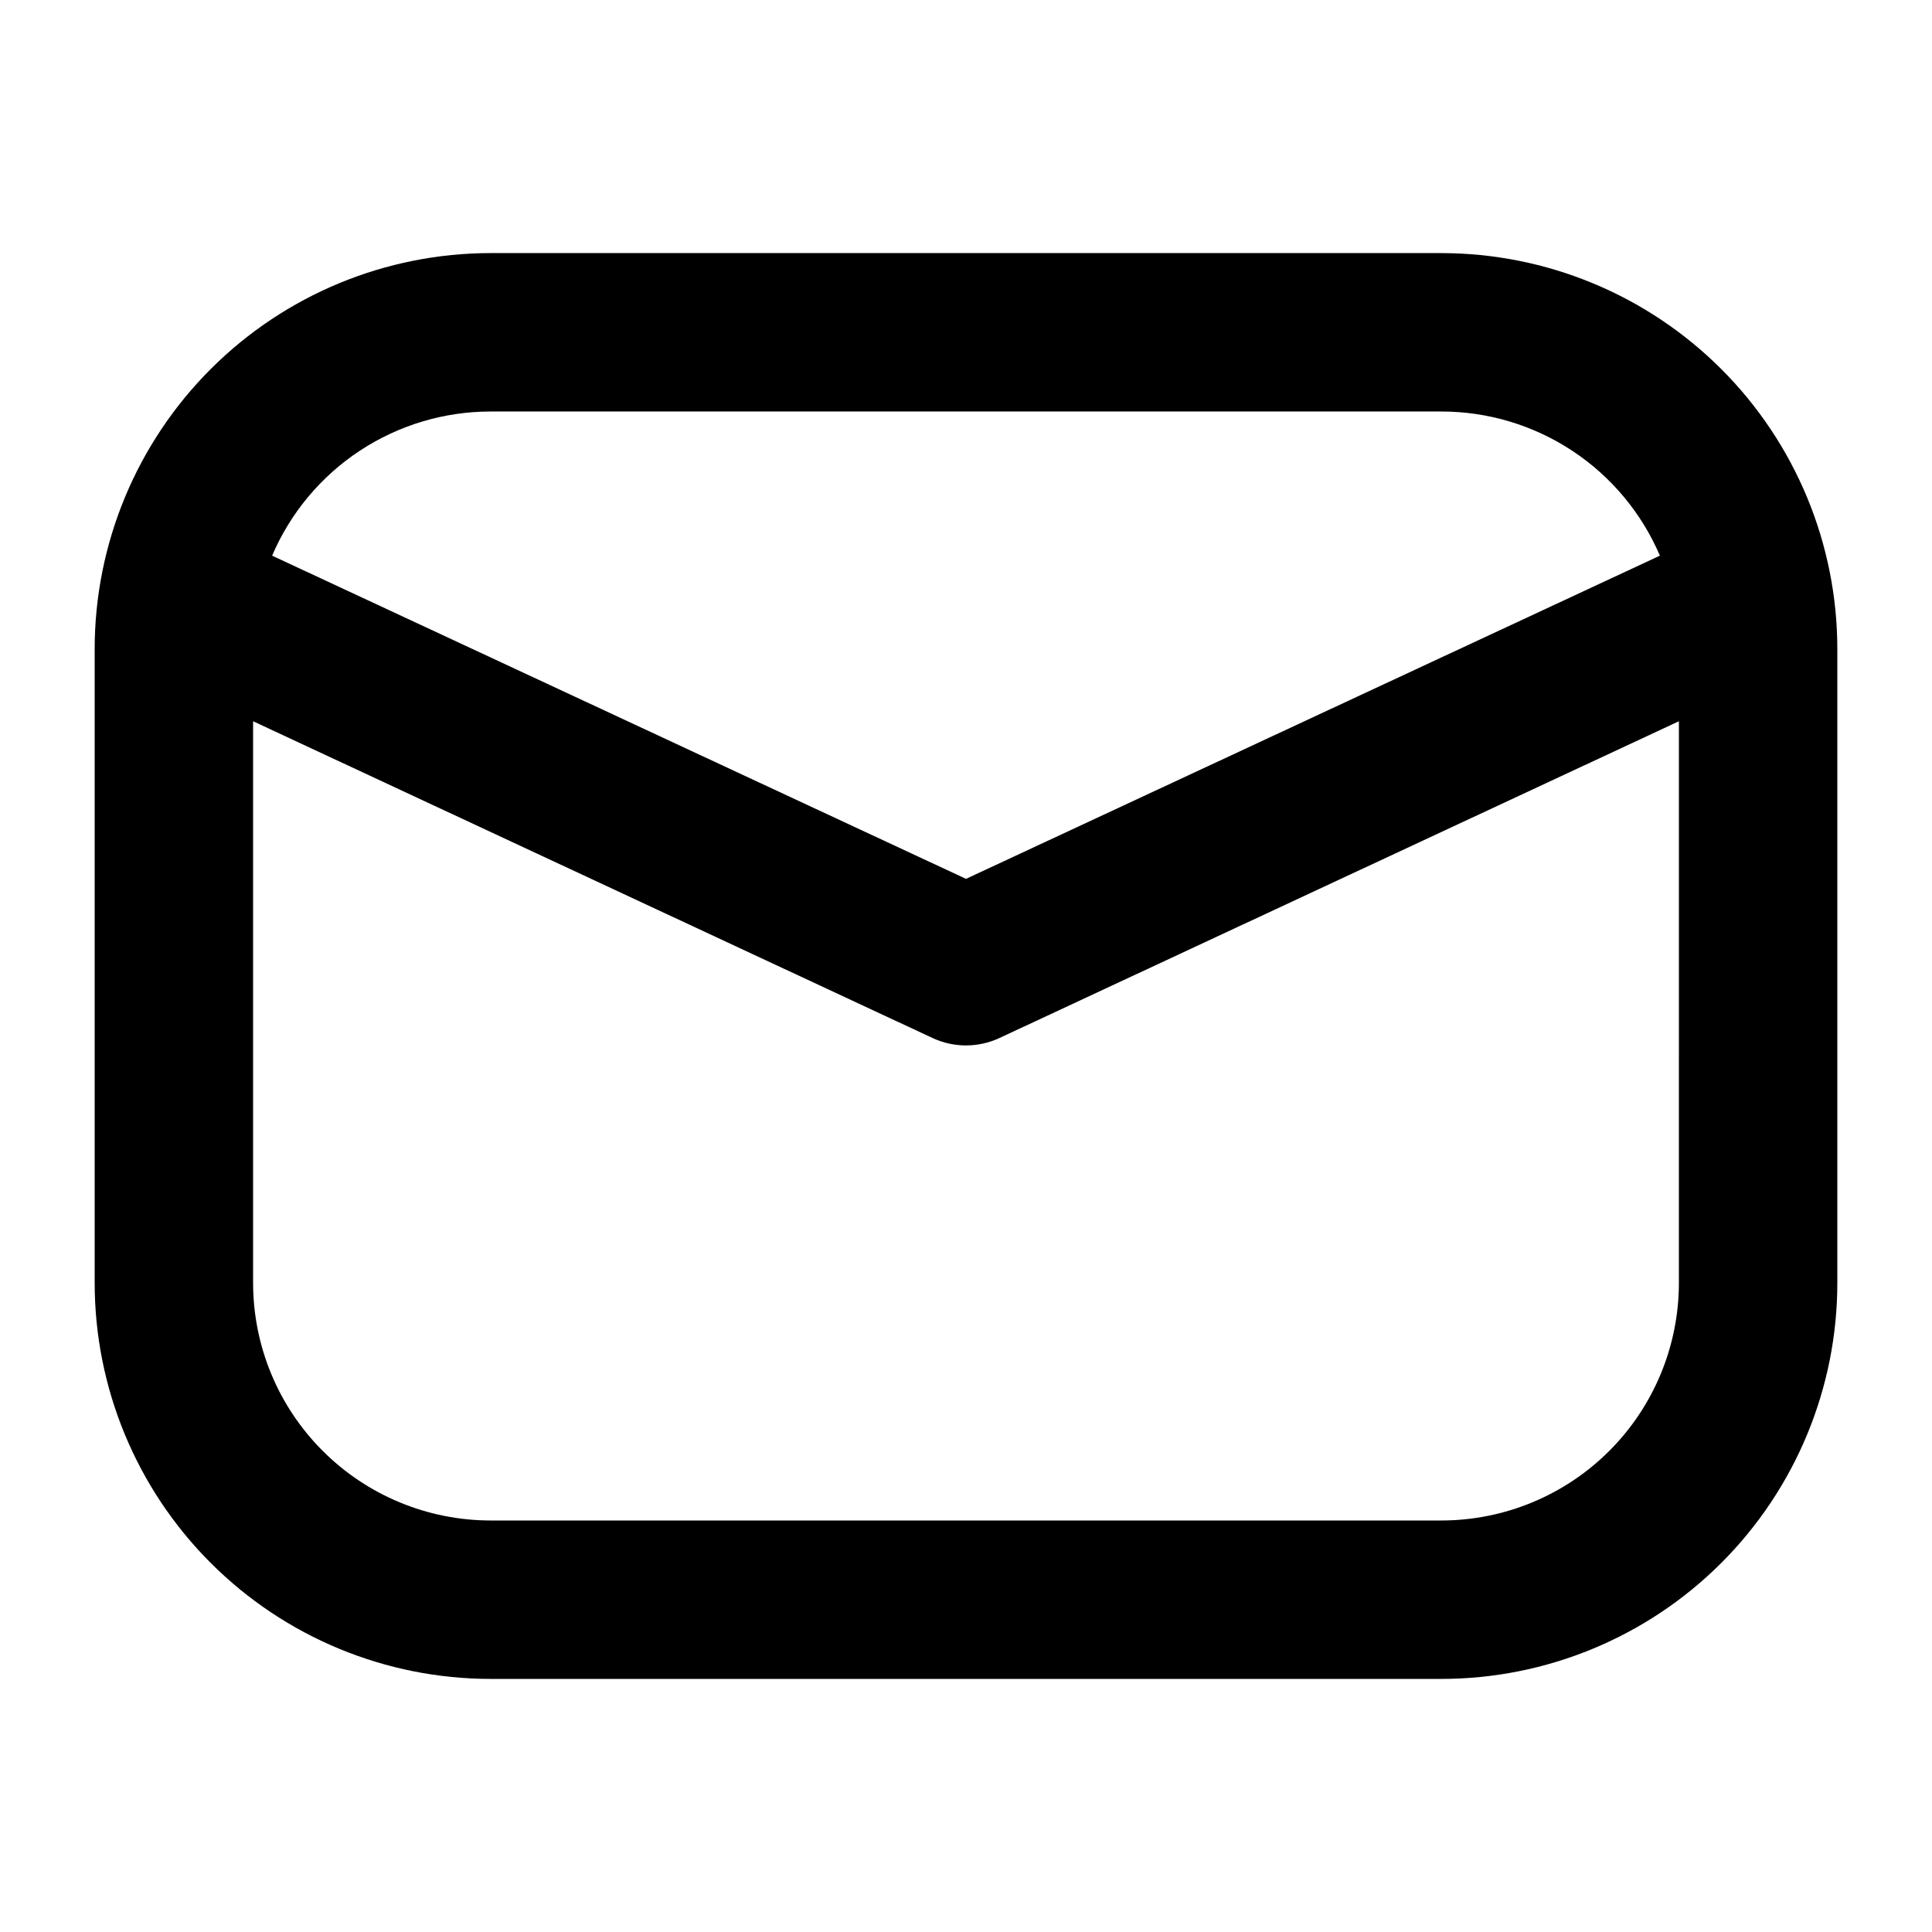<?xml version="1.0" encoding="UTF-8"?>
<!-- Uploaded to: ICON Repo, www.svgrepo.com, Generator: ICON Repo Mixer Tools -->
<svg fill="#000000" width="800px" height="800px" version="1.1" viewBox="144 144 512 512" xmlns="http://www.w3.org/2000/svg">
 <path d="m525.95 211.07h-251.9c-27.84 0-54.535 11.059-74.219 30.742s-30.742 46.379-30.742 74.219v167.94-0.004c0 27.84 11.059 54.535 30.742 74.219s46.379 30.742 74.219 30.742h251.9c27.84 0 54.535-11.059 74.219-30.742 19.684-19.684 30.742-46.379 30.742-74.219v-167.93c0-27.84-11.059-54.535-30.742-74.219-19.684-19.684-46.379-30.742-74.219-30.742zm-251.9 41.984h251.9c12.34-0.008 24.41 3.609 34.707 10.402 10.301 6.789 18.379 16.461 23.234 27.801l-183.89 85.648-183.89-85.648c4.852-11.34 12.93-21.012 23.23-27.801 10.301-6.793 22.367-10.41 34.707-10.402zm251.9 293.89h-251.9c-16.703 0-32.723-6.633-44.531-18.445-11.812-11.809-18.445-27.828-18.445-44.531v-148.83l180.11 83.969c5.59 2.59 12.039 2.59 17.633 0l180.11-83.969-0.004 148.83c0 16.703-6.633 32.723-18.445 44.531-11.809 11.812-27.828 18.445-44.531 18.445z"/>
</svg>